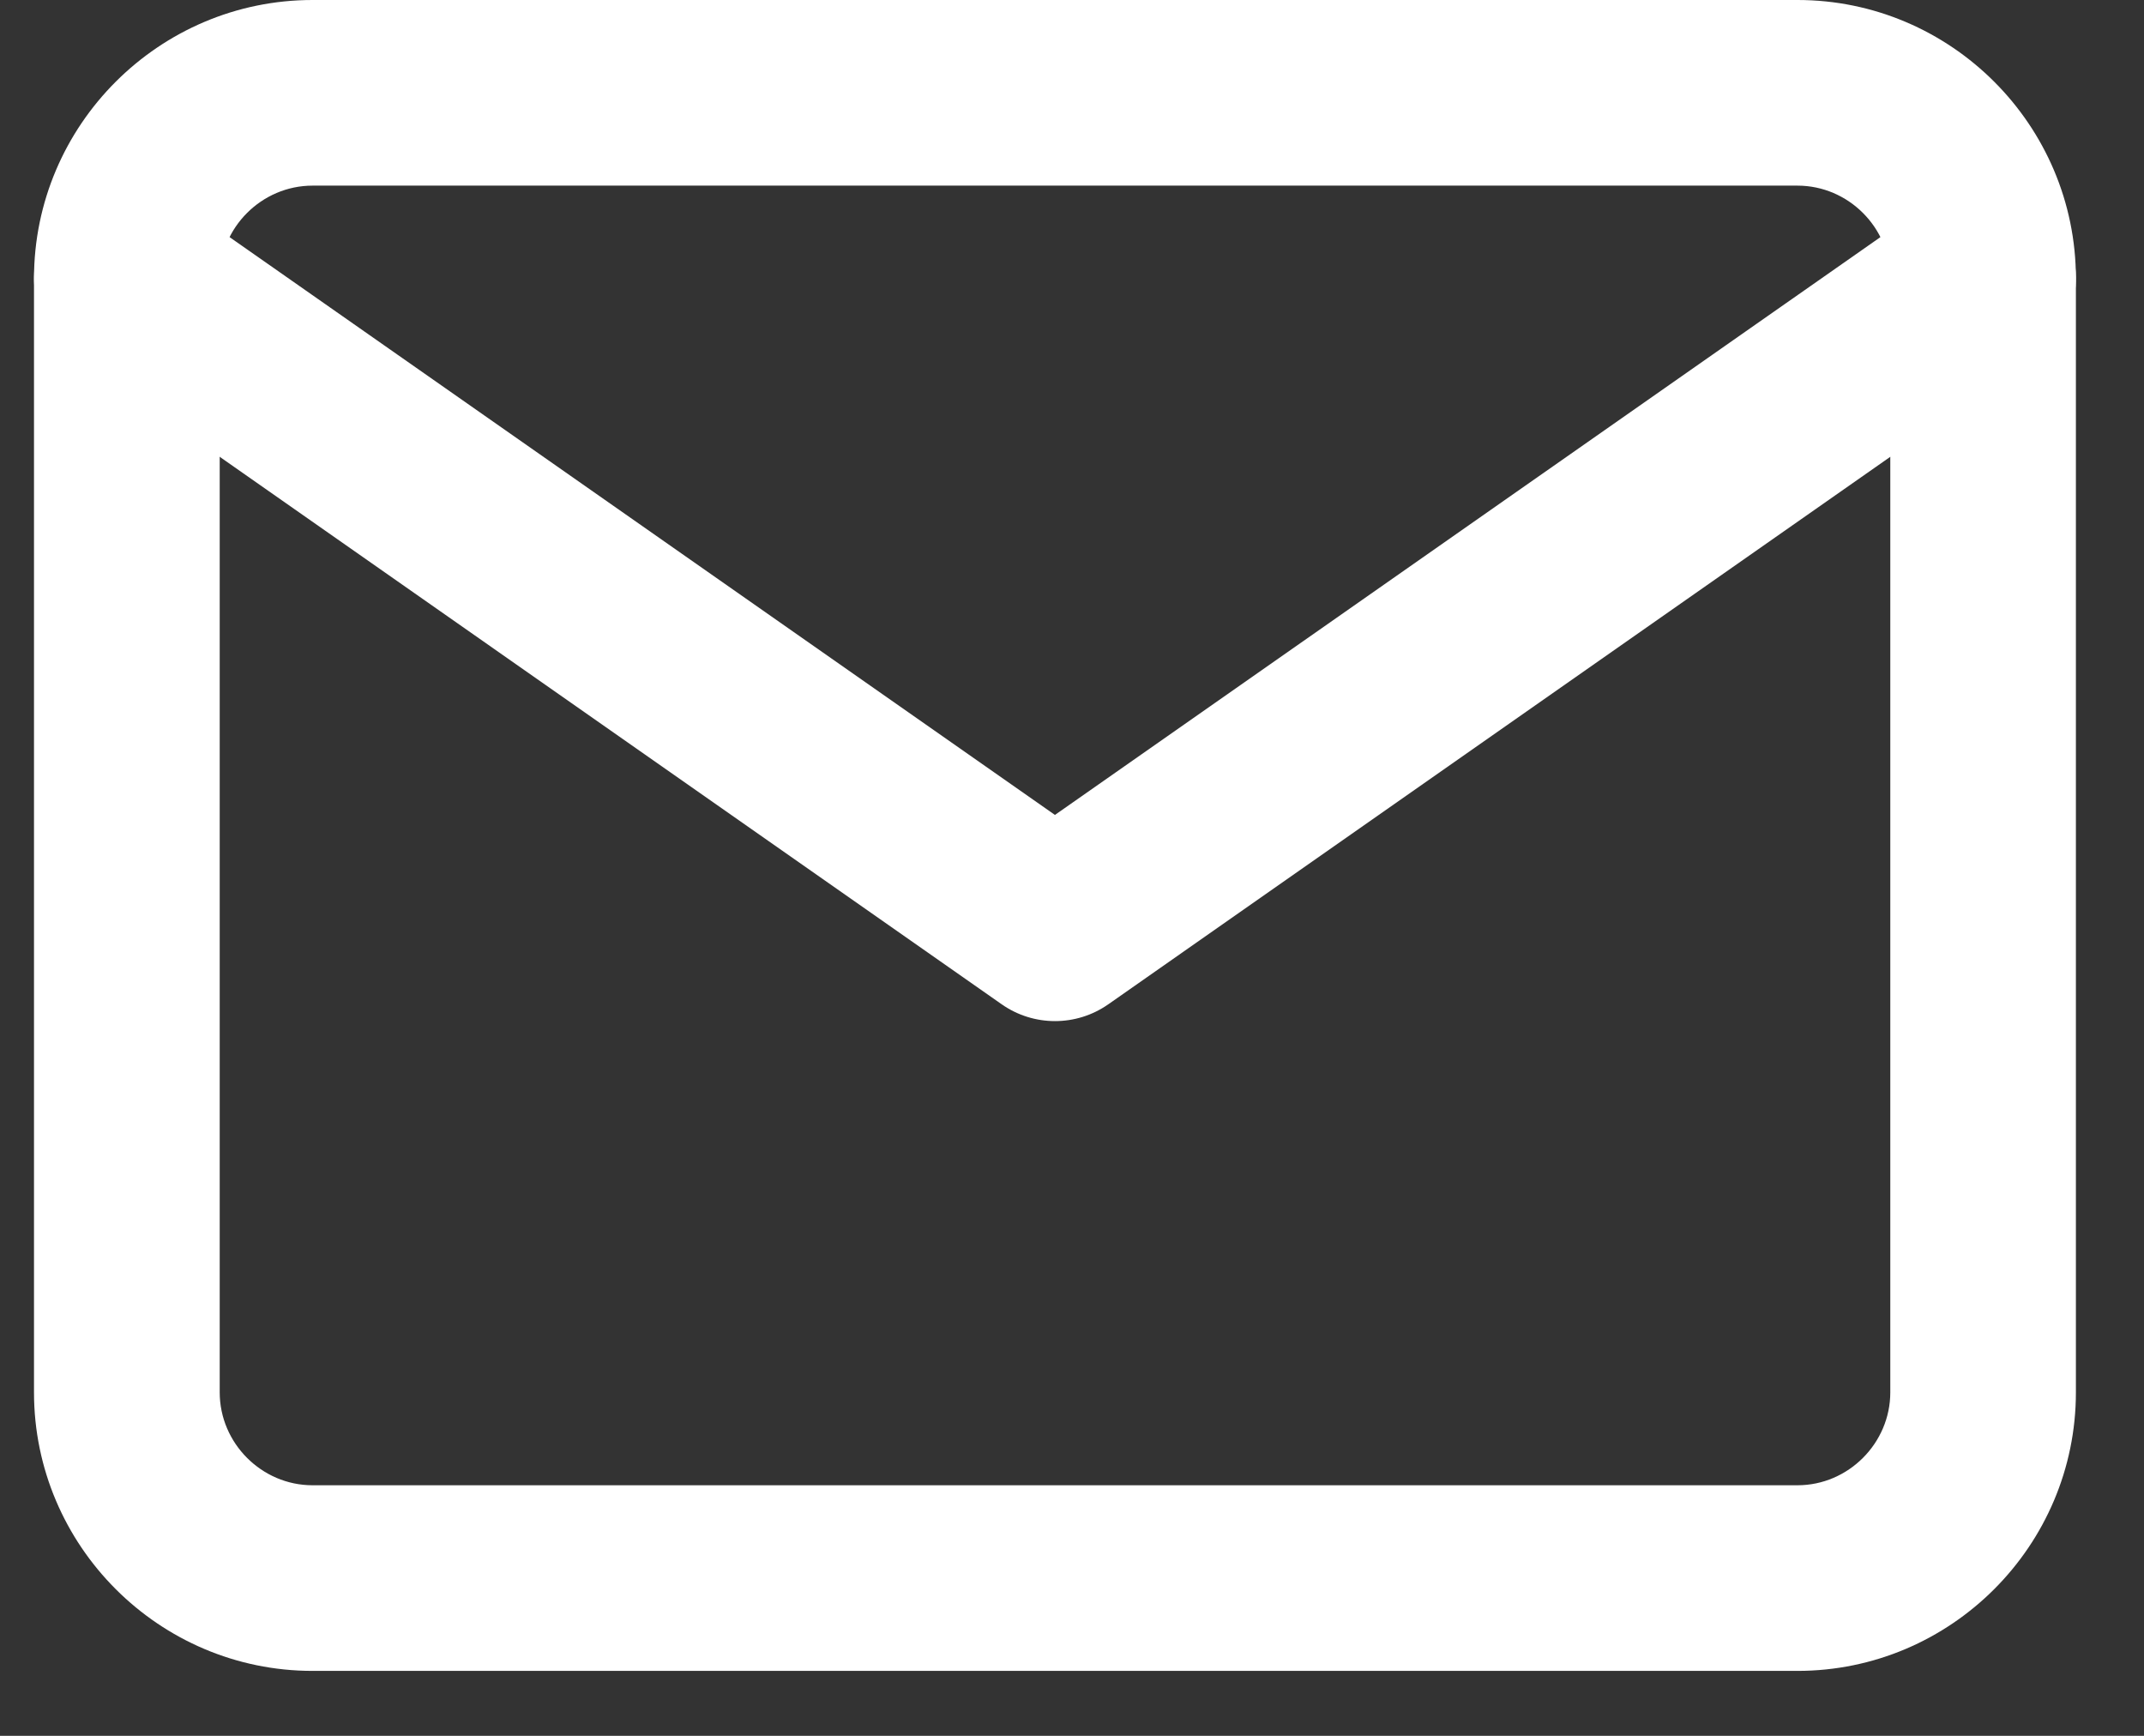 <svg width="21" height="17" viewBox="0 0 21 17" fill="none" xmlns="http://www.w3.org/2000/svg">
<rect x="0" y="0" width="21" height="17" fill="#333333" stroke="none"/>
<path fill-rule="evenodd" clip-rule="evenodd" d="M3.061 1.818C2.563 1.818 2.152 2.229 2.152 2.727V13.636C2.152 14.134 2.563 14.546 3.061 14.546H17.606C18.104 14.546 18.515 14.134 18.515 13.636V2.727C18.515 2.229 18.104 1.818 17.606 1.818H3.061ZM0.333 2.727C0.333 1.225 1.559 0 3.061 0H17.606C19.108 0 20.333 1.225 20.333 2.727V13.636C20.333 15.139 19.108 16.364 17.606 16.364H3.061C1.559 16.364 0.333 15.139 0.333 13.636V2.727Z" fill="white"/>
<path fill-rule="evenodd" clip-rule="evenodd" d="M0.498 2.206C0.786 1.795 1.352 1.695 1.764 1.983L10.333 7.981L18.903 1.983C19.314 1.695 19.881 1.795 20.169 2.206C20.457 2.617 20.357 3.184 19.946 3.472L10.855 9.836C10.542 10.055 10.125 10.055 9.812 9.836L0.721 3.472C0.31 3.184 0.21 2.617 0.498 2.206Z" fill="white"/>
</svg>
